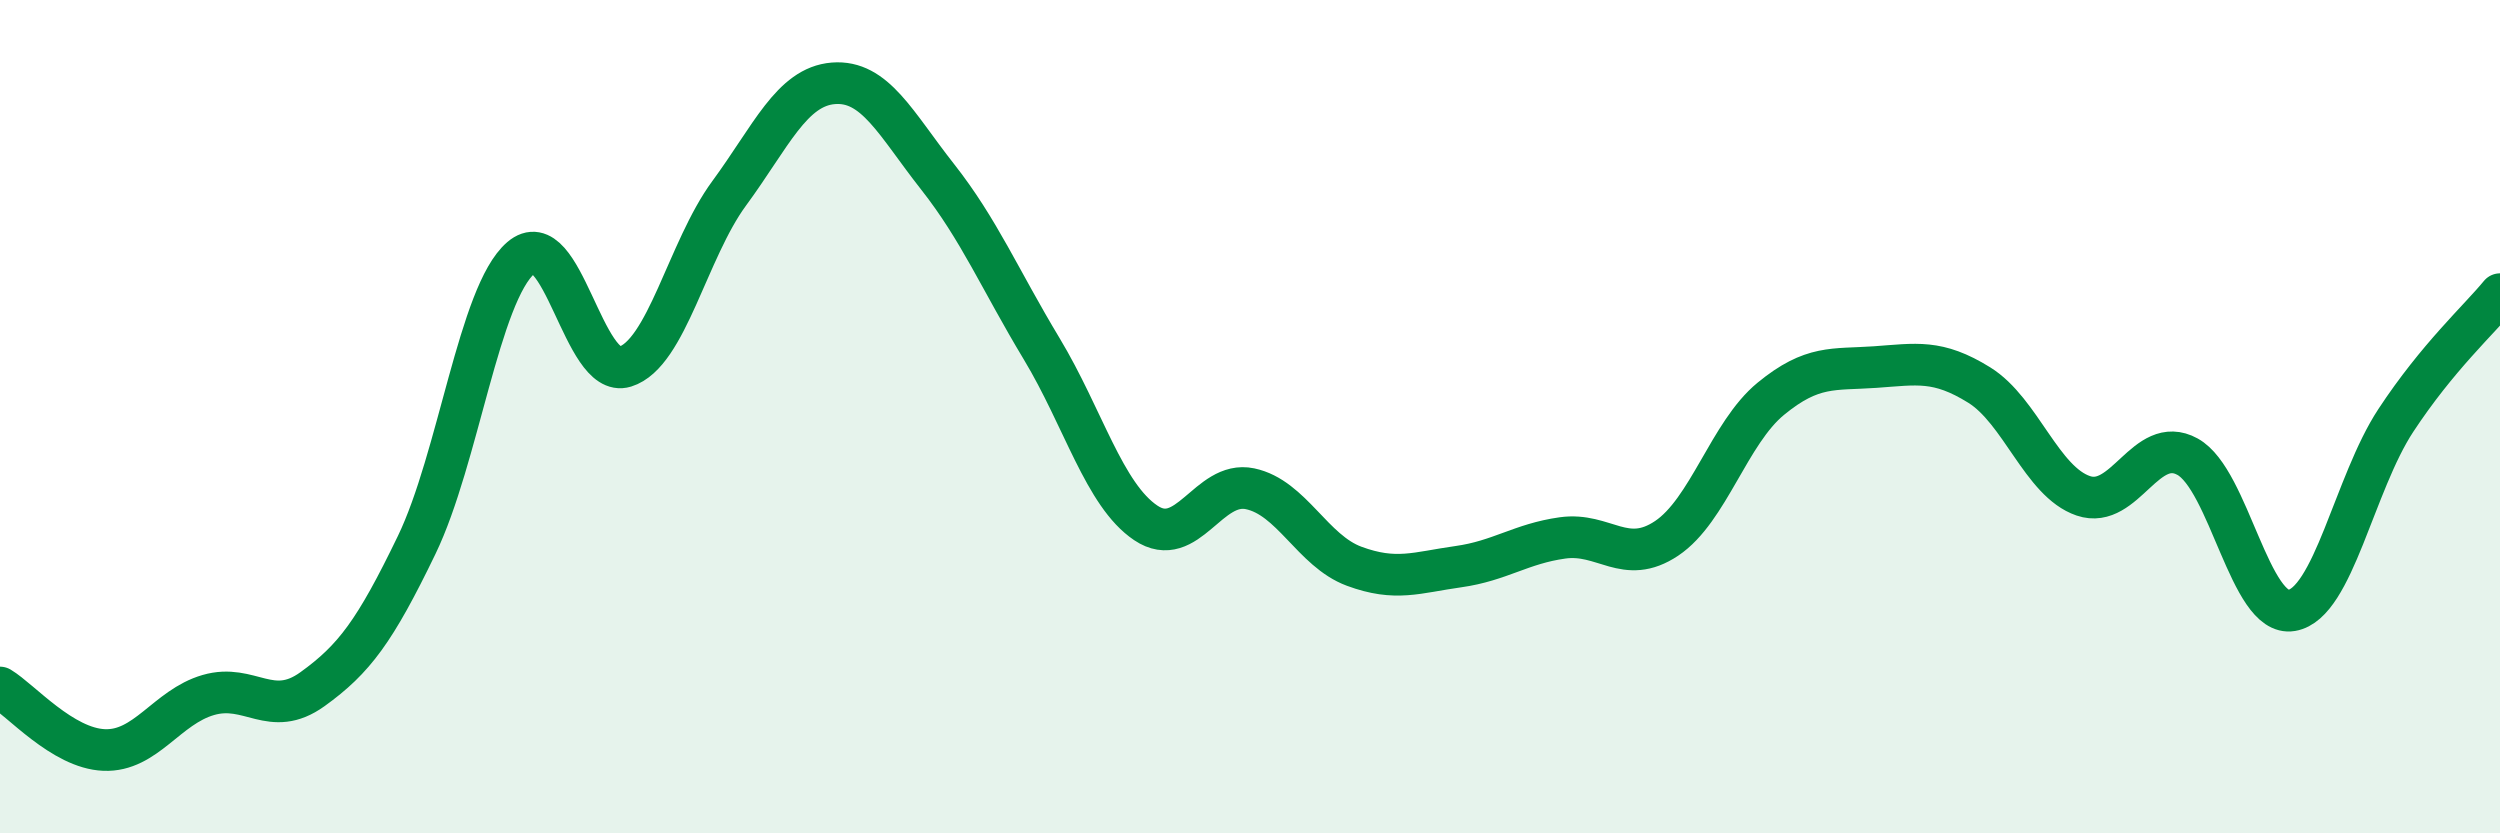 
    <svg width="60" height="20" viewBox="0 0 60 20" xmlns="http://www.w3.org/2000/svg">
      <path
        d="M 0,16.5 C 0.5,16.8 1.5,17.96 2.5,18 C 3.5,18.04 4,16.97 5,16.68 C 6,16.39 6.5,17.26 7.5,16.54 C 8.5,15.82 9,15.15 10,13.08 C 11,11.01 11.5,7.05 12.5,6.19 C 13.5,5.33 14,9.11 15,8.8 C 16,8.49 16.5,6 17.5,4.64 C 18.5,3.28 19,2.08 20,2 C 21,1.92 21.5,2.97 22.5,4.24 C 23.5,5.51 24,6.71 25,8.37 C 26,10.03 26.5,11.88 27.5,12.55 C 28.5,13.22 29,11.52 30,11.73 C 31,11.94 31.5,13.22 32.5,13.59 C 33.5,13.96 34,13.74 35,13.6 C 36,13.46 36.5,13.05 37.5,12.91 C 38.5,12.77 39,13.59 40,12.92 C 41,12.25 41.5,10.39 42.5,9.57 C 43.5,8.75 44,8.88 45,8.81 C 46,8.74 46.5,8.62 47.5,9.24 C 48.5,9.86 49,11.56 50,11.9 C 51,12.24 51.5,10.41 52.5,10.96 C 53.5,11.51 54,14.82 55,14.65 C 56,14.48 56.5,11.61 57.5,10.09 C 58.5,8.57 59.5,7.67 60,7.06L60 20L0 20Z"
        fill="#008740"
        opacity="0.1"
        stroke-linecap="round"
        stroke-linejoin="round"
      />
      <path
        d="M 0,16.5 C 0.5,16.8 1.5,17.96 2.5,18 C 3.5,18.04 4,16.97 5,16.68 C 6,16.39 6.5,17.26 7.5,16.54 C 8.5,15.82 9,15.15 10,13.08 C 11,11.01 11.5,7.05 12.5,6.19 C 13.5,5.33 14,9.11 15,8.8 C 16,8.49 16.5,6 17.5,4.64 C 18.5,3.28 19,2.08 20,2 C 21,1.92 21.5,2.97 22.5,4.24 C 23.5,5.51 24,6.71 25,8.37 C 26,10.03 26.5,11.88 27.5,12.55 C 28.5,13.22 29,11.52 30,11.73 C 31,11.94 31.5,13.22 32.5,13.59 C 33.5,13.96 34,13.74 35,13.6 C 36,13.46 36.5,13.05 37.5,12.91 C 38.5,12.77 39,13.59 40,12.92 C 41,12.25 41.5,10.39 42.5,9.57 C 43.5,8.75 44,8.88 45,8.81 C 46,8.74 46.5,8.62 47.5,9.24 C 48.5,9.86 49,11.56 50,11.9 C 51,12.24 51.5,10.41 52.5,10.96 C 53.5,11.51 54,14.82 55,14.65 C 56,14.48 56.5,11.61 57.5,10.09 C 58.5,8.57 59.5,7.67 60,7.06"
        stroke="#008740"
        stroke-width="1"
        fill="none"
        stroke-linecap="round"
        stroke-linejoin="round"
      />
    </svg>
  
